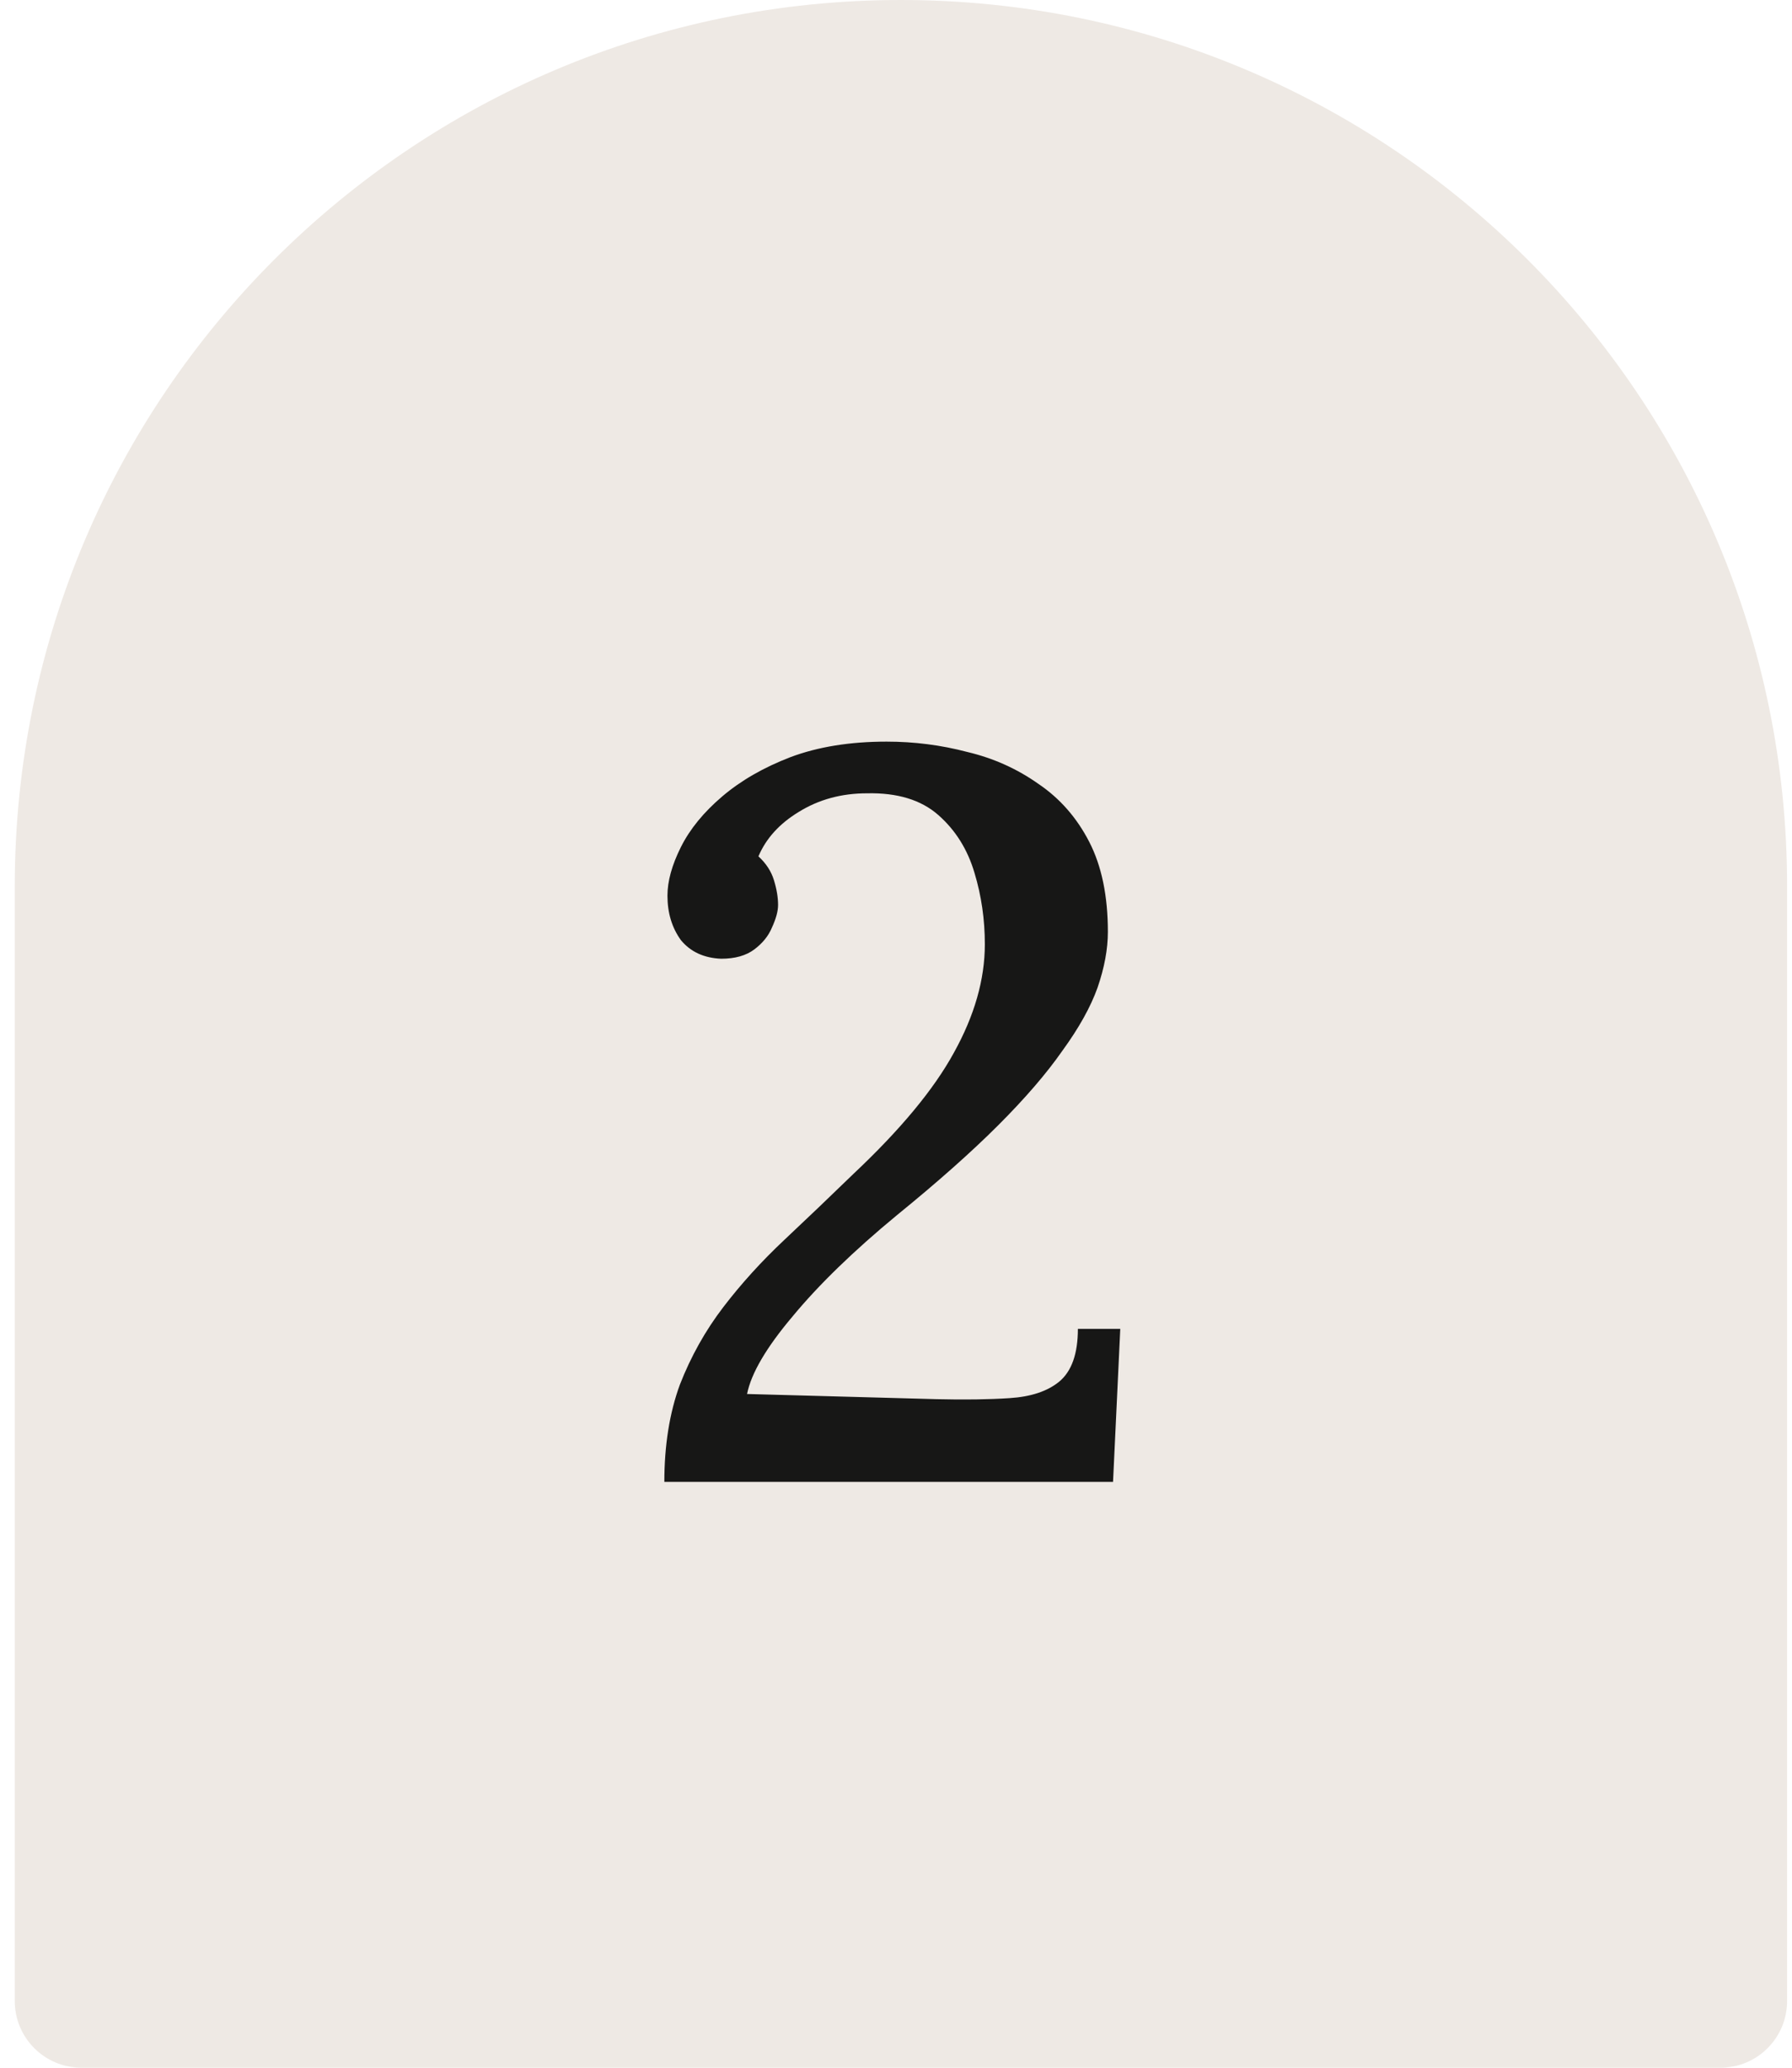 <svg width="104" height="120" viewBox="0 0 104 120" fill="none" xmlns="http://www.w3.org/2000/svg">
<path d="M0.857 51.429C0.857 23.025 23.883 0 52.286 0V0C80.689 0 103.715 23.025 103.715 51.429V116.129C103.715 118.267 101.982 120 99.844 120H4.728C2.591 120 0.857 118.267 0.857 116.129V51.429Z" fill="#EEE9E4"/>
<path d="M38.556 86C38.556 83.88 38.856 82 39.456 80.36C40.096 78.72 40.936 77.22 41.976 75.86C43.016 74.5 44.196 73.2 45.516 71.96C46.836 70.72 48.176 69.44 49.536 68.12C52.256 65.56 54.196 63.22 55.356 61.1C56.556 58.94 57.156 56.84 57.156 54.8C57.156 53.36 56.956 51.98 56.556 50.66C56.156 49.3 55.456 48.18 54.456 47.3C53.456 46.42 52.076 46 50.316 46.04C48.836 46.04 47.516 46.4 46.356 47.12C45.236 47.8 44.456 48.66 44.016 49.7C44.456 50.1 44.756 50.56 44.916 51.08C45.076 51.6 45.156 52.08 45.156 52.52C45.156 52.88 45.036 53.32 44.796 53.84C44.596 54.32 44.256 54.74 43.776 55.1C43.296 55.46 42.656 55.64 41.856 55.64C40.856 55.6 40.076 55.24 39.516 54.56C38.996 53.84 38.736 52.98 38.736 51.98C38.736 51.14 38.996 50.2 39.516 49.16C40.036 48.12 40.836 47.14 41.916 46.22C42.996 45.3 44.316 44.54 45.876 43.94C47.476 43.34 49.336 43.04 51.456 43.04C53.056 43.04 54.616 43.24 56.136 43.64C57.656 44 59.036 44.62 60.276 45.5C61.516 46.34 62.496 47.46 63.216 48.86C63.936 50.26 64.296 52 64.296 54.08C64.296 55.08 64.096 56.16 63.696 57.32C63.296 58.44 62.616 59.66 61.656 60.98C60.736 62.3 59.496 63.74 57.936 65.3C56.376 66.86 54.416 68.6 52.056 70.52C49.536 72.6 47.516 74.56 45.996 76.4C44.476 78.2 43.596 79.7 43.356 80.9L54.336 81.2C55.976 81.24 57.396 81.22 58.596 81.14C59.836 81.06 60.796 80.74 61.476 80.18C62.196 79.58 62.556 78.56 62.556 77.12H65.016L64.596 86H38.556Z" fill="#171716"/>
</svg>
